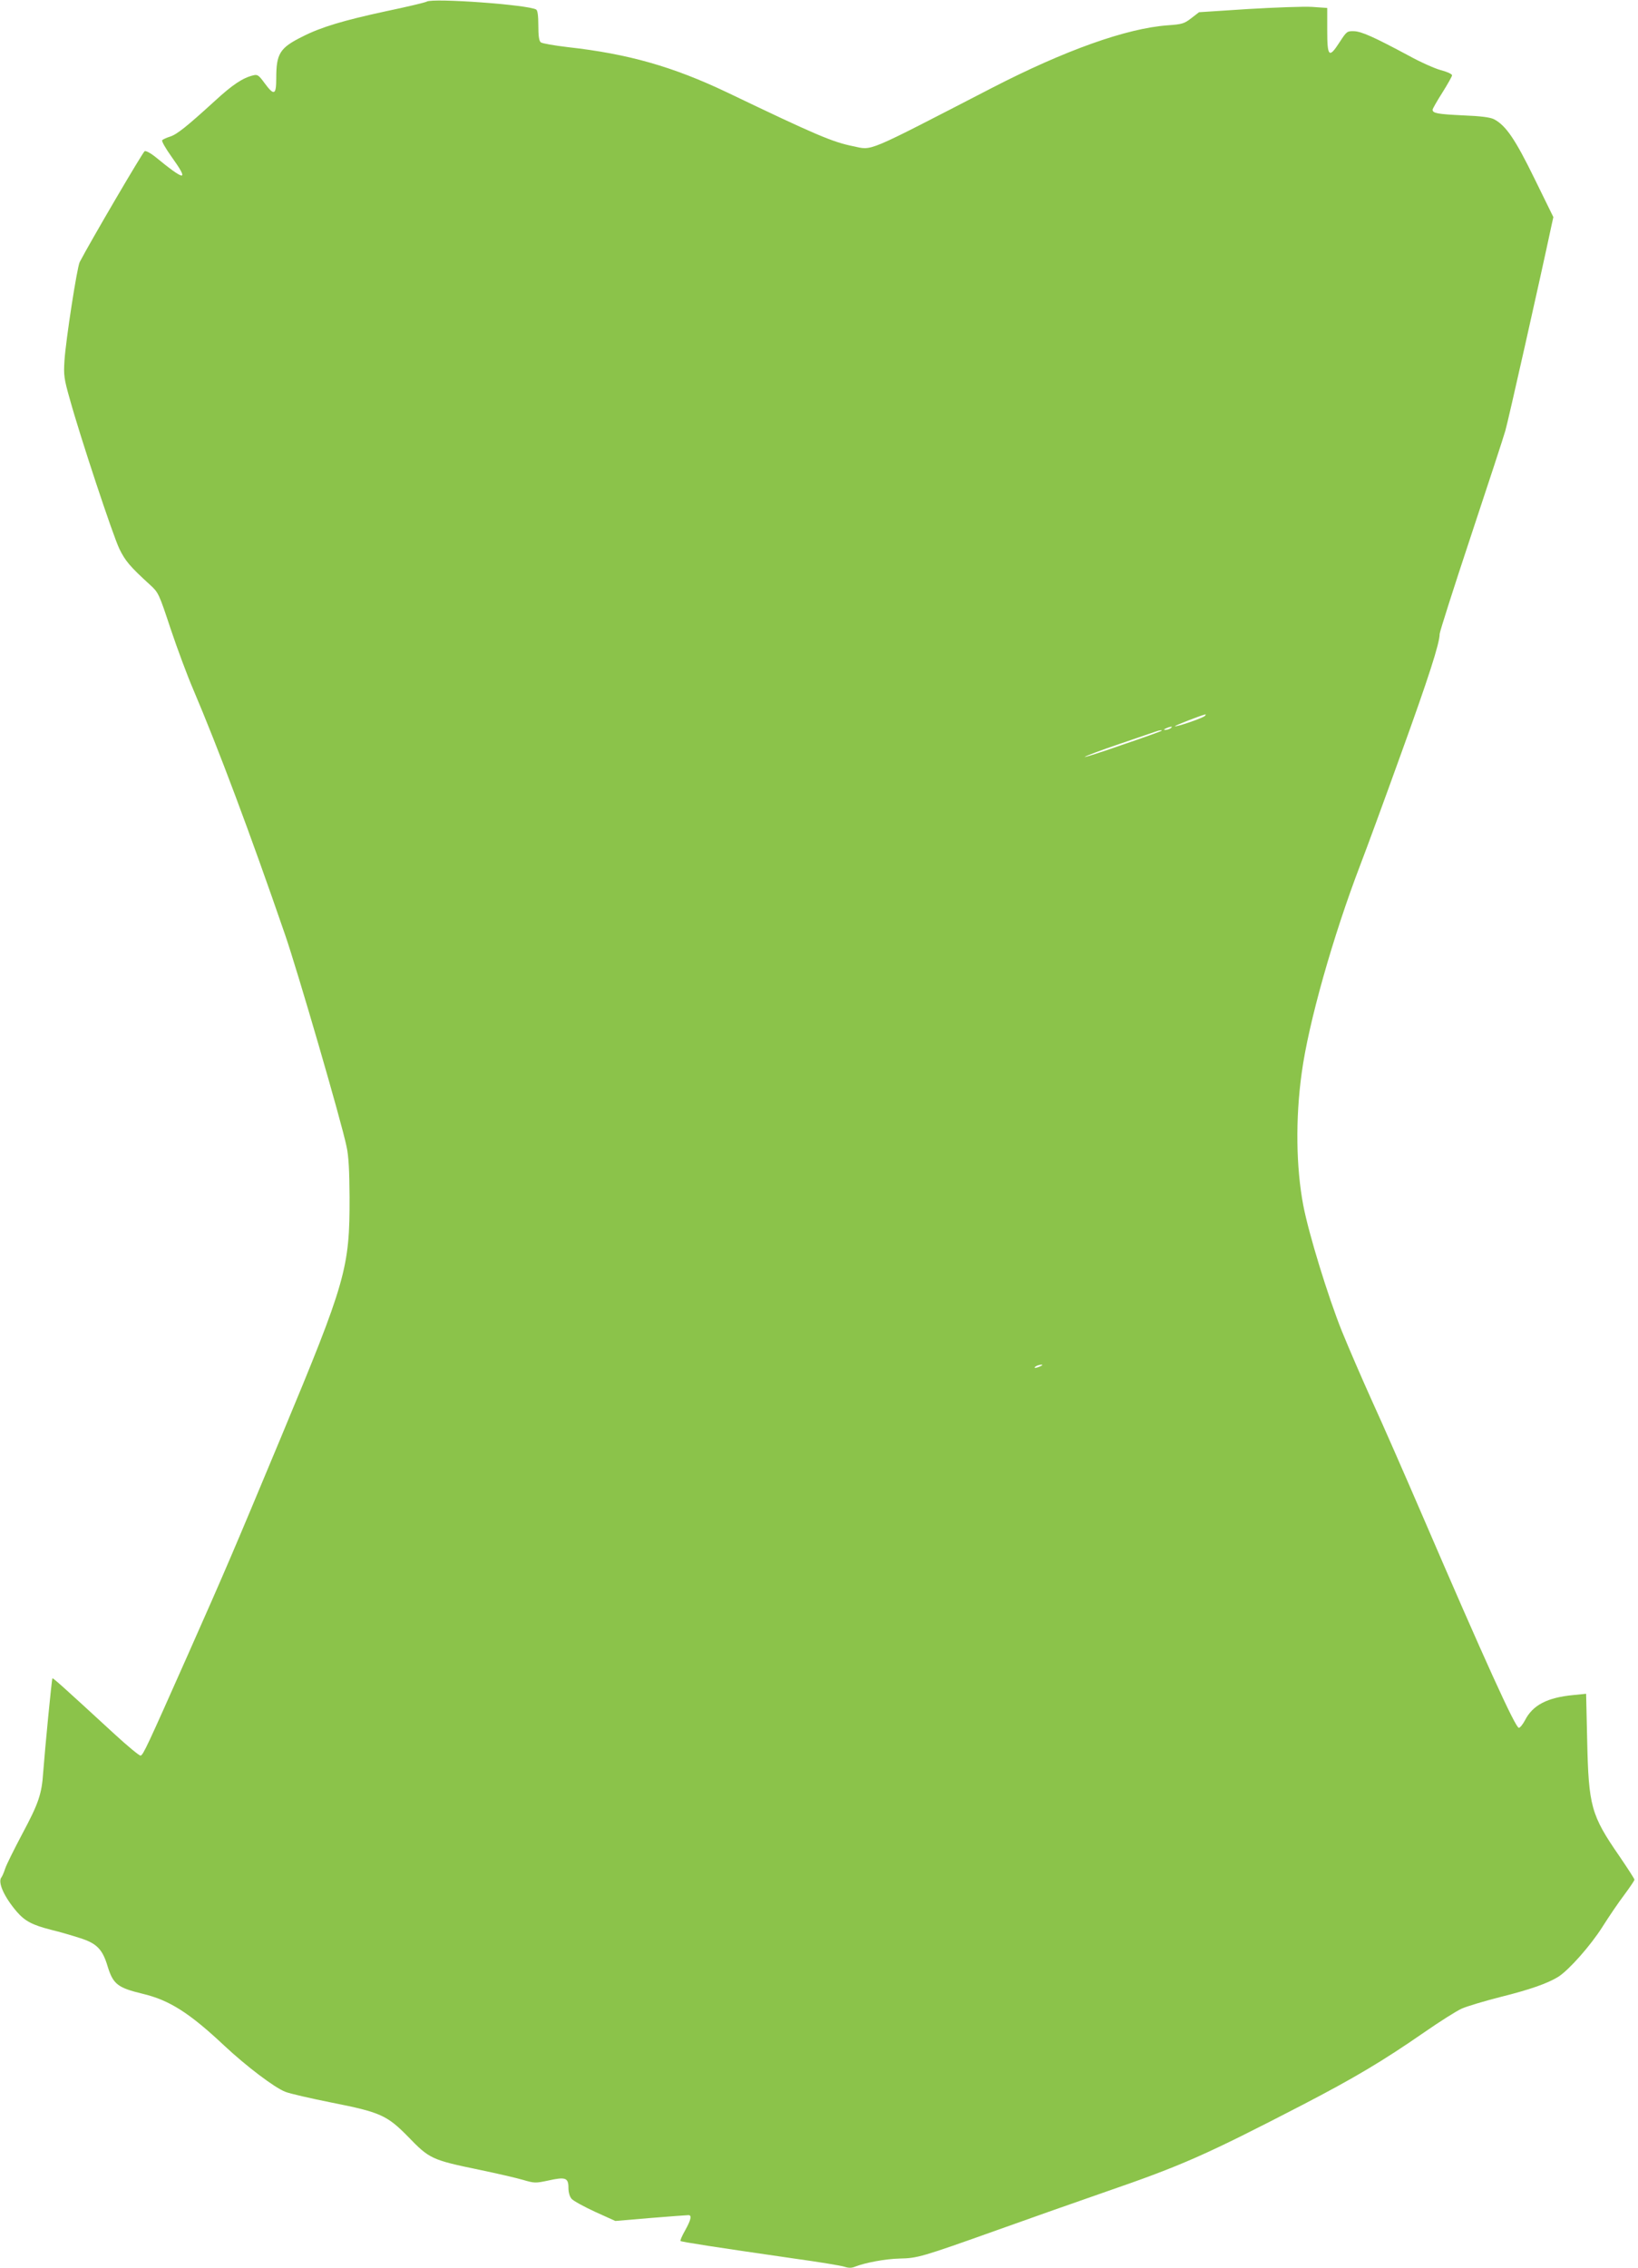 <?xml version="1.0" standalone="no"?>
<!DOCTYPE svg PUBLIC "-//W3C//DTD SVG 20010904//EN"
 "http://www.w3.org/TR/2001/REC-SVG-20010904/DTD/svg10.dtd">
<svg version="1.0" xmlns="http://www.w3.org/2000/svg"
 width="925pt" height="1280pt" viewBox="0 0 925 1280"
 preserveAspectRatio="xMidYMid meet">
<g transform="translate(0,1280) scale(0.1,-0.1)"
fill="#8bc34a" stroke="none">
<path d="M2410 12791 c-8 -5 -113 -30 -233 -55 -236 -51 -364 -89 -468 -142
-129 -64 -149 -96 -149 -236 0 -95 -12 -100 -66 -27 -32 44 -40 50 -63 44 -60
-14 -118 -53 -217 -144 -158 -144 -215 -190 -254 -202 -19 -6 -39 -15 -44 -20
-5 -4 18 -45 53 -94 101 -141 80 -141 -96 3 -24 19 -49 32 -56 29 -10 -4 -310
-516 -367 -626 -15 -30 -78 -437 -86 -556 -5 -82 -3 -101 31 -220 58 -210 242
-765 279 -842 33 -68 60 -100 173 -203 48 -44 50 -48 117 -250 38 -113 95
-266 127 -340 142 -334 319 -805 519 -1385 70 -203 319 -1057 347 -1195 12
-54 16 -135 17 -285 1 -401 -20 -475 -387 -1355 -270 -647 -309 -739 -527
-1230 -228 -513 -251 -563 -266 -567 -6 -2 -74 54 -150 124 -287 264 -345 316
-348 312 -4 -4 -42 -396 -52 -529 -8 -125 -27 -178 -119 -350 -45 -85 -89
-173 -96 -195 -7 -22 -17 -44 -21 -49 -22 -27 15 -110 87 -194 46 -53 88 -75
194 -102 46 -11 118 -32 161 -46 96 -30 129 -63 158 -161 31 -100 57 -120 198
-154 151 -36 264 -108 461 -293 122 -114 282 -236 344 -260 24 -10 142 -37
262 -61 274 -54 313 -72 430 -191 123 -127 133 -132 408 -189 96 -20 205 -45
242 -56 65 -19 71 -19 142 -4 98 22 115 16 115 -40 0 -26 7 -51 18 -63 9 -11
69 -44 132 -73 l115 -52 200 17 c110 9 206 16 213 16 20 0 14 -27 -19 -86 -17
-30 -29 -57 -26 -60 5 -5 198 -35 642 -99 138 -19 265 -40 283 -46 24 -8 41
-8 60 0 59 23 171 44 252 46 101 2 123 8 555 162 176 63 451 160 610 215 429
148 563 207 1110 490 291 151 453 247 687 409 88 61 184 122 214 135 30 13
127 42 217 65 169 42 267 77 327 114 61 39 183 177 250 283 36 57 91 138 123
180 31 42 57 80 57 85 0 5 -39 65 -86 134 -159 230 -173 281 -181 652 l-6 263
-70 -7 c-150 -14 -232 -57 -276 -144 -12 -22 -27 -41 -34 -41 -19 0 -188 370
-552 1215 -95 220 -218 501 -275 625 -56 124 -134 304 -173 400 -78 195 -186
546 -217 707 -41 215 -45 490 -9 749 38 281 177 772 331 1174 33 85 136 366
229 624 156 431 219 626 219 679 0 11 79 259 176 551 97 292 185 560 195 596
15 50 198 863 260 1155 l11 50 -106 216 c-109 223 -162 301 -229 336 -21 11
-75 18 -177 22 -143 7 -170 12 -170 32 0 5 25 49 55 96 30 48 55 92 55 98 0 7
-28 20 -63 29 -34 9 -117 46 -182 82 -196 105 -267 137 -310 138 -38 1 -41 -2
-80 -62 -60 -93 -70 -84 -70 68 l0 125 -85 6 c-47 3 -210 -3 -362 -12 l-277
-18 -44 -34 c-40 -31 -52 -34 -134 -40 -232 -17 -580 -141 -993 -354 -725
-374 -670 -351 -783 -328 -117 24 -207 62 -712 304 -305 145 -557 217 -899
255 -76 9 -145 21 -152 27 -10 8 -14 36 -14 95 0 55 -4 85 -12 90 -43 27 -583
66 -618 45z m4395 -4030 c-6 -11 -164 -65 -170 -59 -3 3 143 60 173 67 2 1 1
-3 -3 -8z m-195 -71 c-8 -5 -22 -9 -30 -9 -10 0 -8 3 5 9 27 12 43 12 25 0z
m-51 -14 c-3 -3 -103 -39 -224 -80 -120 -42 -214 -72 -209 -67 5 5 95 39 199
74 105 36 197 67 205 70 19 7 35 8 29 3z m-684 -3586 c-27 -12 -43 -12 -25 0
8 5 22 9 30 9 10 0 8 -3 -5 -9z"/>
</g>
</svg>
